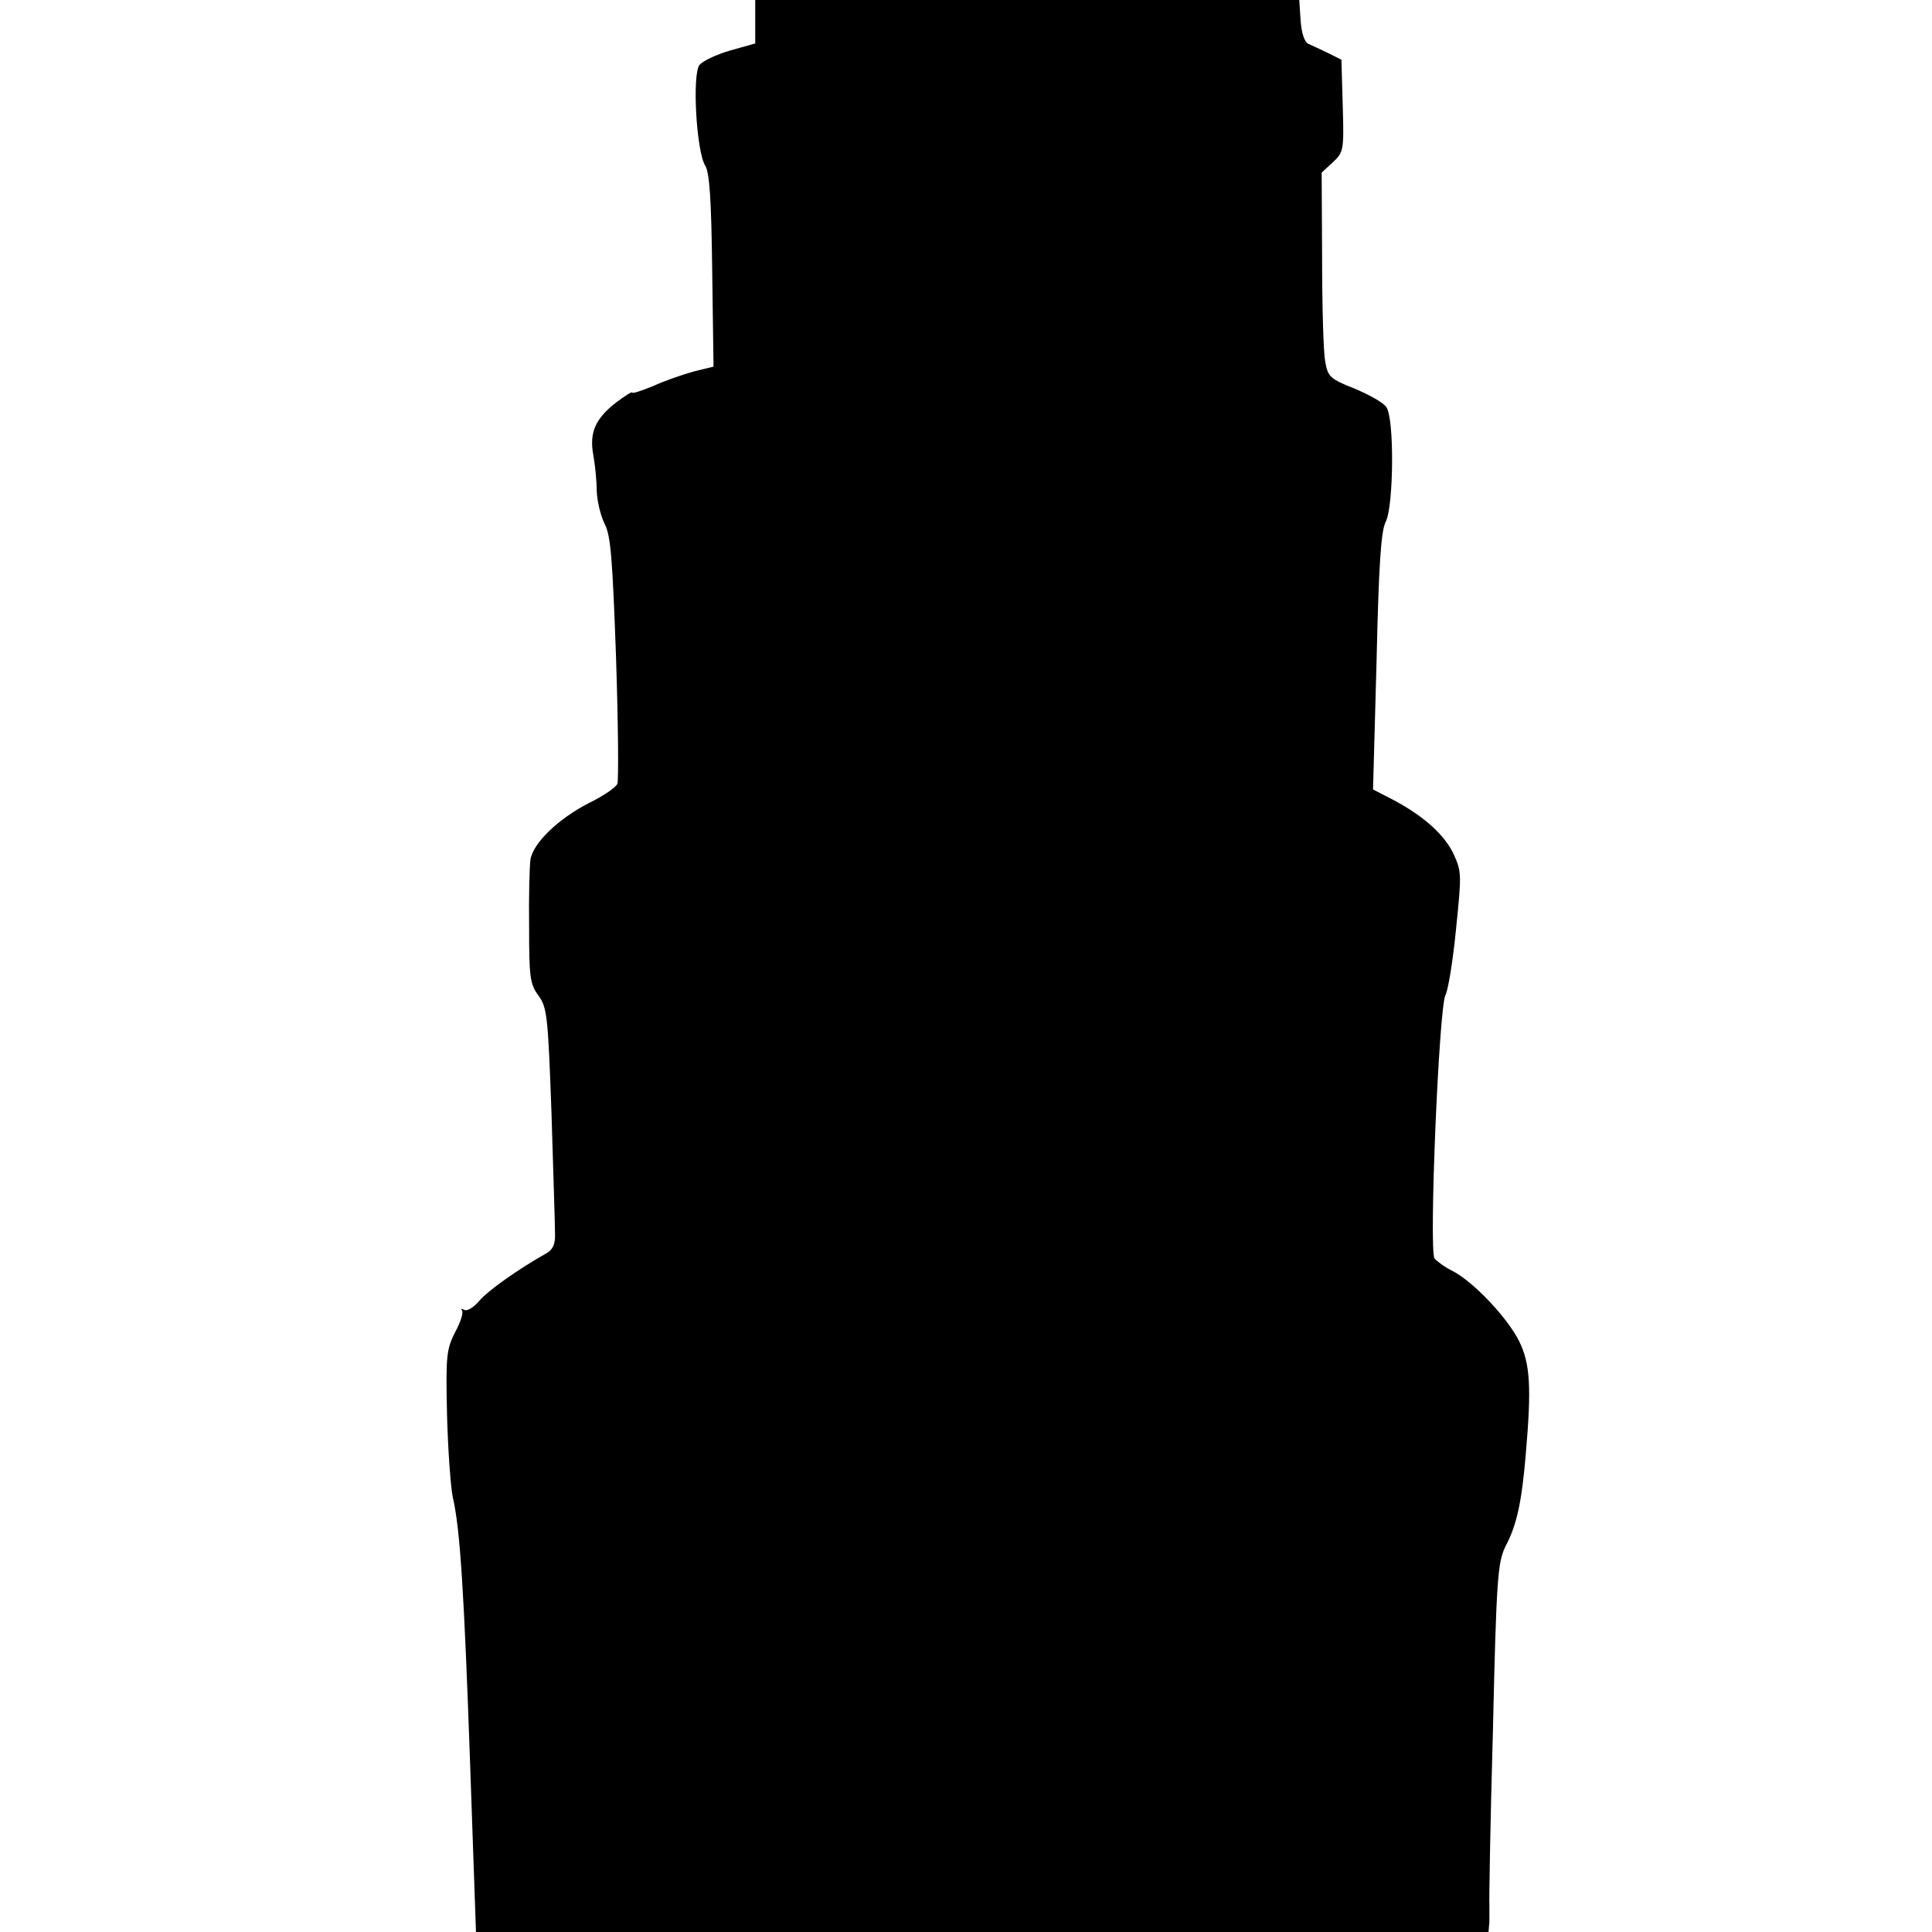 <?xml version="1.0" standalone="no"?>
<!DOCTYPE svg PUBLIC "-//W3C//DTD SVG 20010904//EN"
 "http://www.w3.org/TR/2001/REC-SVG-20010904/DTD/svg10.dtd">
<svg version="1.0" xmlns="http://www.w3.org/2000/svg"
 width="440pt" height="440pt" viewBox="0 0 440 440"
 preserveAspectRatio="xMidYMid meet">
<g transform="translate(0,440) scale(0.1,-0.1)"
fill="#000000" stroke="none">
<path d="M1720 4351 l0 -50 -57 -16 c-31 -9 -63 -24 -70 -33 -17 -22 -7 -197
13 -229 10 -16 14 -77 16 -240 l3 -218 -45 -11 c-25 -7 -66 -21 -92 -33 -27
-11 -48 -18 -48 -15 0 3 -16 -7 -36 -22 -48 -37 -62 -69 -53 -119 4 -22 8 -59
8 -83 1 -24 9 -57 18 -75 14 -26 18 -81 26 -305 5 -151 6 -280 3 -287 -3 -8
-32 -28 -65 -44 -70 -36 -127 -91 -133 -129 -2 -15 -4 -84 -3 -154 0 -113 2
-129 21 -155 20 -27 22 -46 30 -269 4 -131 8 -254 8 -273 1 -24 -5 -37 -19
-45 -66 -37 -133 -85 -153 -108 -13 -16 -29 -25 -35 -21 -7 3 -9 3 -5 -1 4 -5
-3 -27 -15 -49 -20 -39 -22 -54 -19 -186 2 -79 8 -164 13 -190 17 -72 26 -217
40 -618 l13 -373 1153 0 1153 0 2 23 c0 12 0 29 0 37 -1 8 2 187 8 397 8 353
11 385 29 422 26 49 37 103 46 211 13 150 10 204 -15 255 -26 53 -105 137
-153 161 -18 9 -35 22 -40 28 -13 19 10 572 25 600 6 11 17 78 24 150 13 127
13 131 -7 174 -22 44 -71 87 -143 124 l-39 20 8 291 c5 220 10 298 21 319 18
35 20 237 1 261 -6 10 -39 28 -72 42 -56 22 -61 27 -67 62 -4 21 -7 126 -7
234 l-1 196 25 23 c25 23 26 28 23 129 l-3 105 -30 15 c-16 8 -37 17 -45 21
-9 4 -16 24 -18 54 l-3 46 -620 0 -619 0 0 -49z"/>
</g>
</svg>
